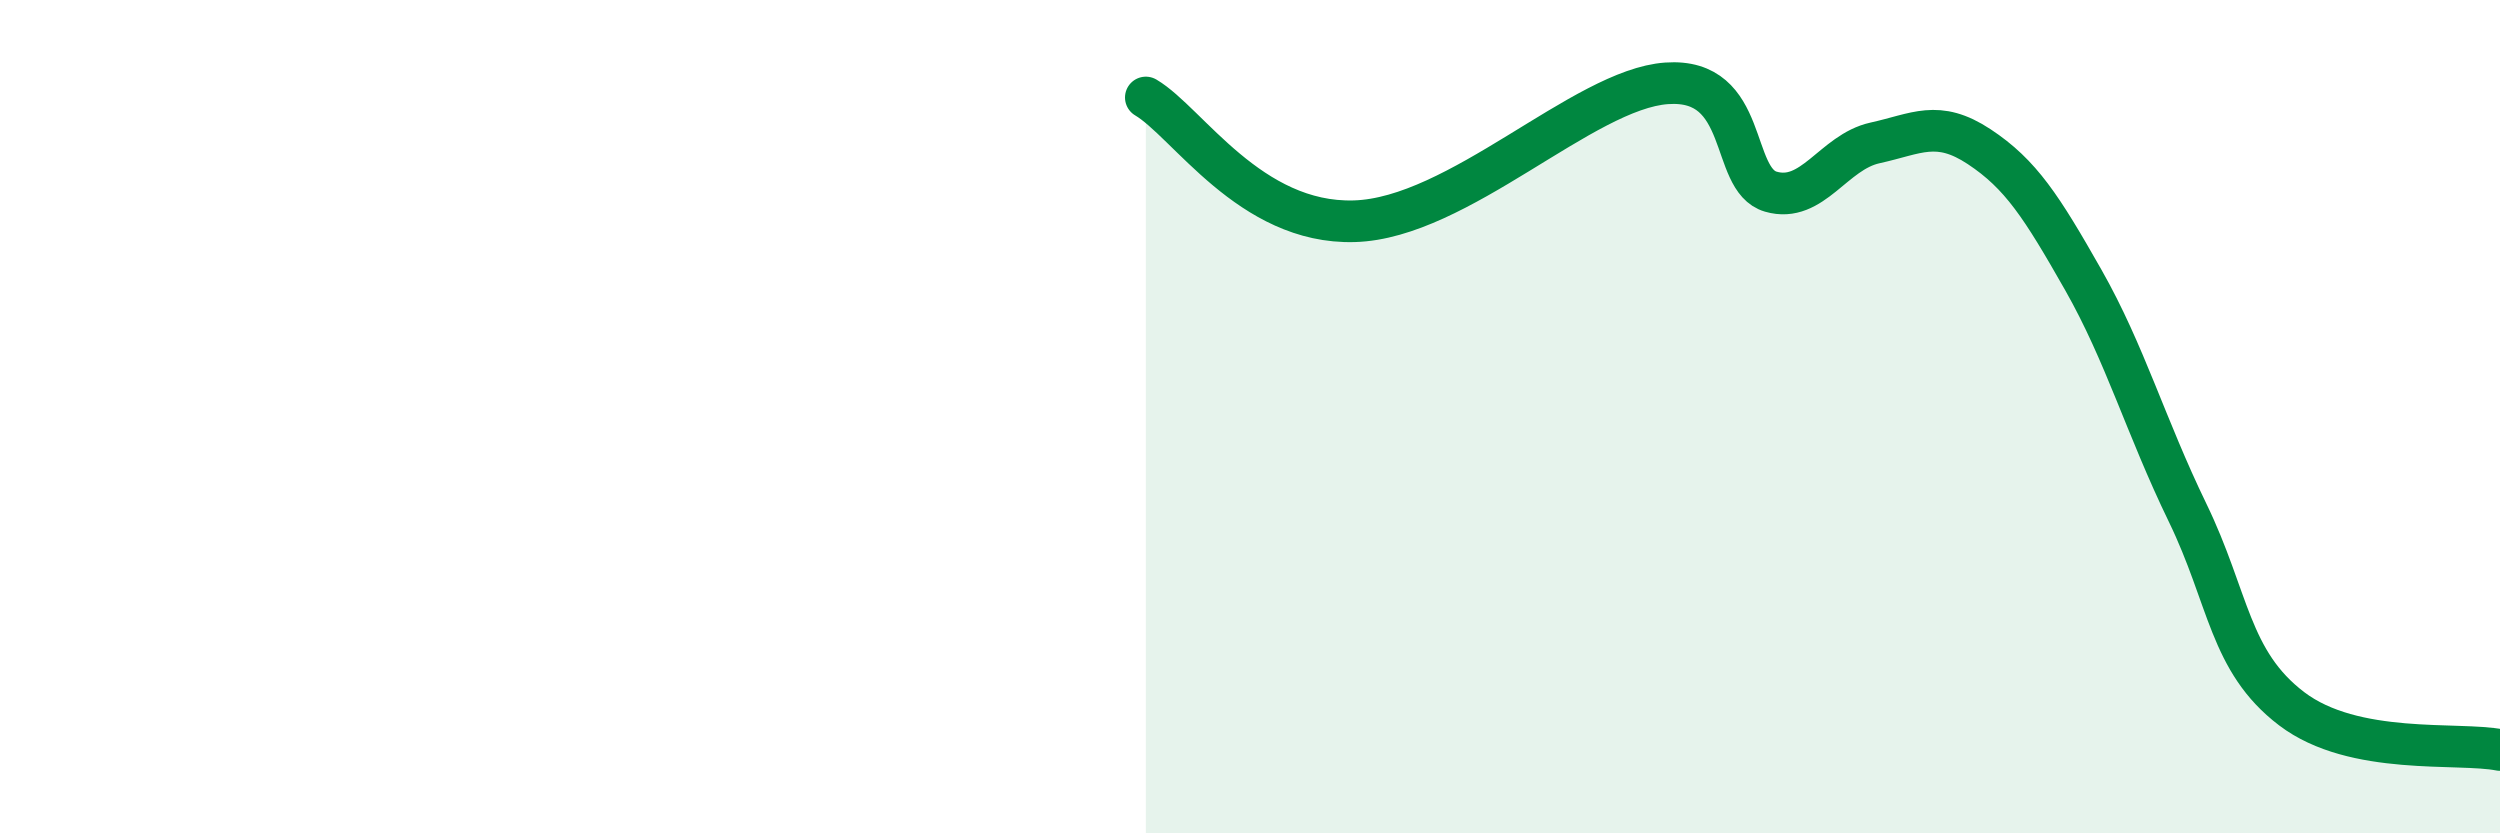
    <svg width="60" height="20" viewBox="0 0 60 20" xmlns="http://www.w3.org/2000/svg">
      <path
        d="M 27.5,2.34 C 28.5,2.93 30,5.38 32.5,5.31 C 35,5.24 38,2.14 40,2 C 42,1.86 41.5,4.31 42.5,4.6 C 43.5,4.89 44,3.65 45,3.43 C 46,3.21 46.5,2.86 47.5,3.52 C 48.5,4.18 49,4.96 50,6.72 C 51,8.48 51.5,10.24 52.5,12.3 C 53.5,14.36 53.5,15.87 55,17.01 C 56.5,18.15 59,17.8 60,18L60 20L27.5 20Z"
        fill="#008740"
        opacity="0.1"
        stroke-linecap="round"
        stroke-linejoin="round"
      />
      <path
        d="M 27.5,2.34 C 28.5,2.93 30,5.38 32.5,5.31 C 35,5.24 38,2.14 40,2 C 42,1.86 41.5,4.31 42.5,4.6 C 43.5,4.89 44,3.65 45,3.43 C 46,3.21 46.5,2.86 47.5,3.52 C 48.5,4.18 49,4.96 50,6.72 C 51,8.48 51.5,10.24 52.5,12.3 C 53.5,14.36 53.5,15.87 55,17.01 C 56.5,18.15 59,17.8 60,18"
        stroke="#008740"
        stroke-width="1"
        fill="none"
        stroke-linecap="round"
        stroke-linejoin="round"
      />
    </svg>
  